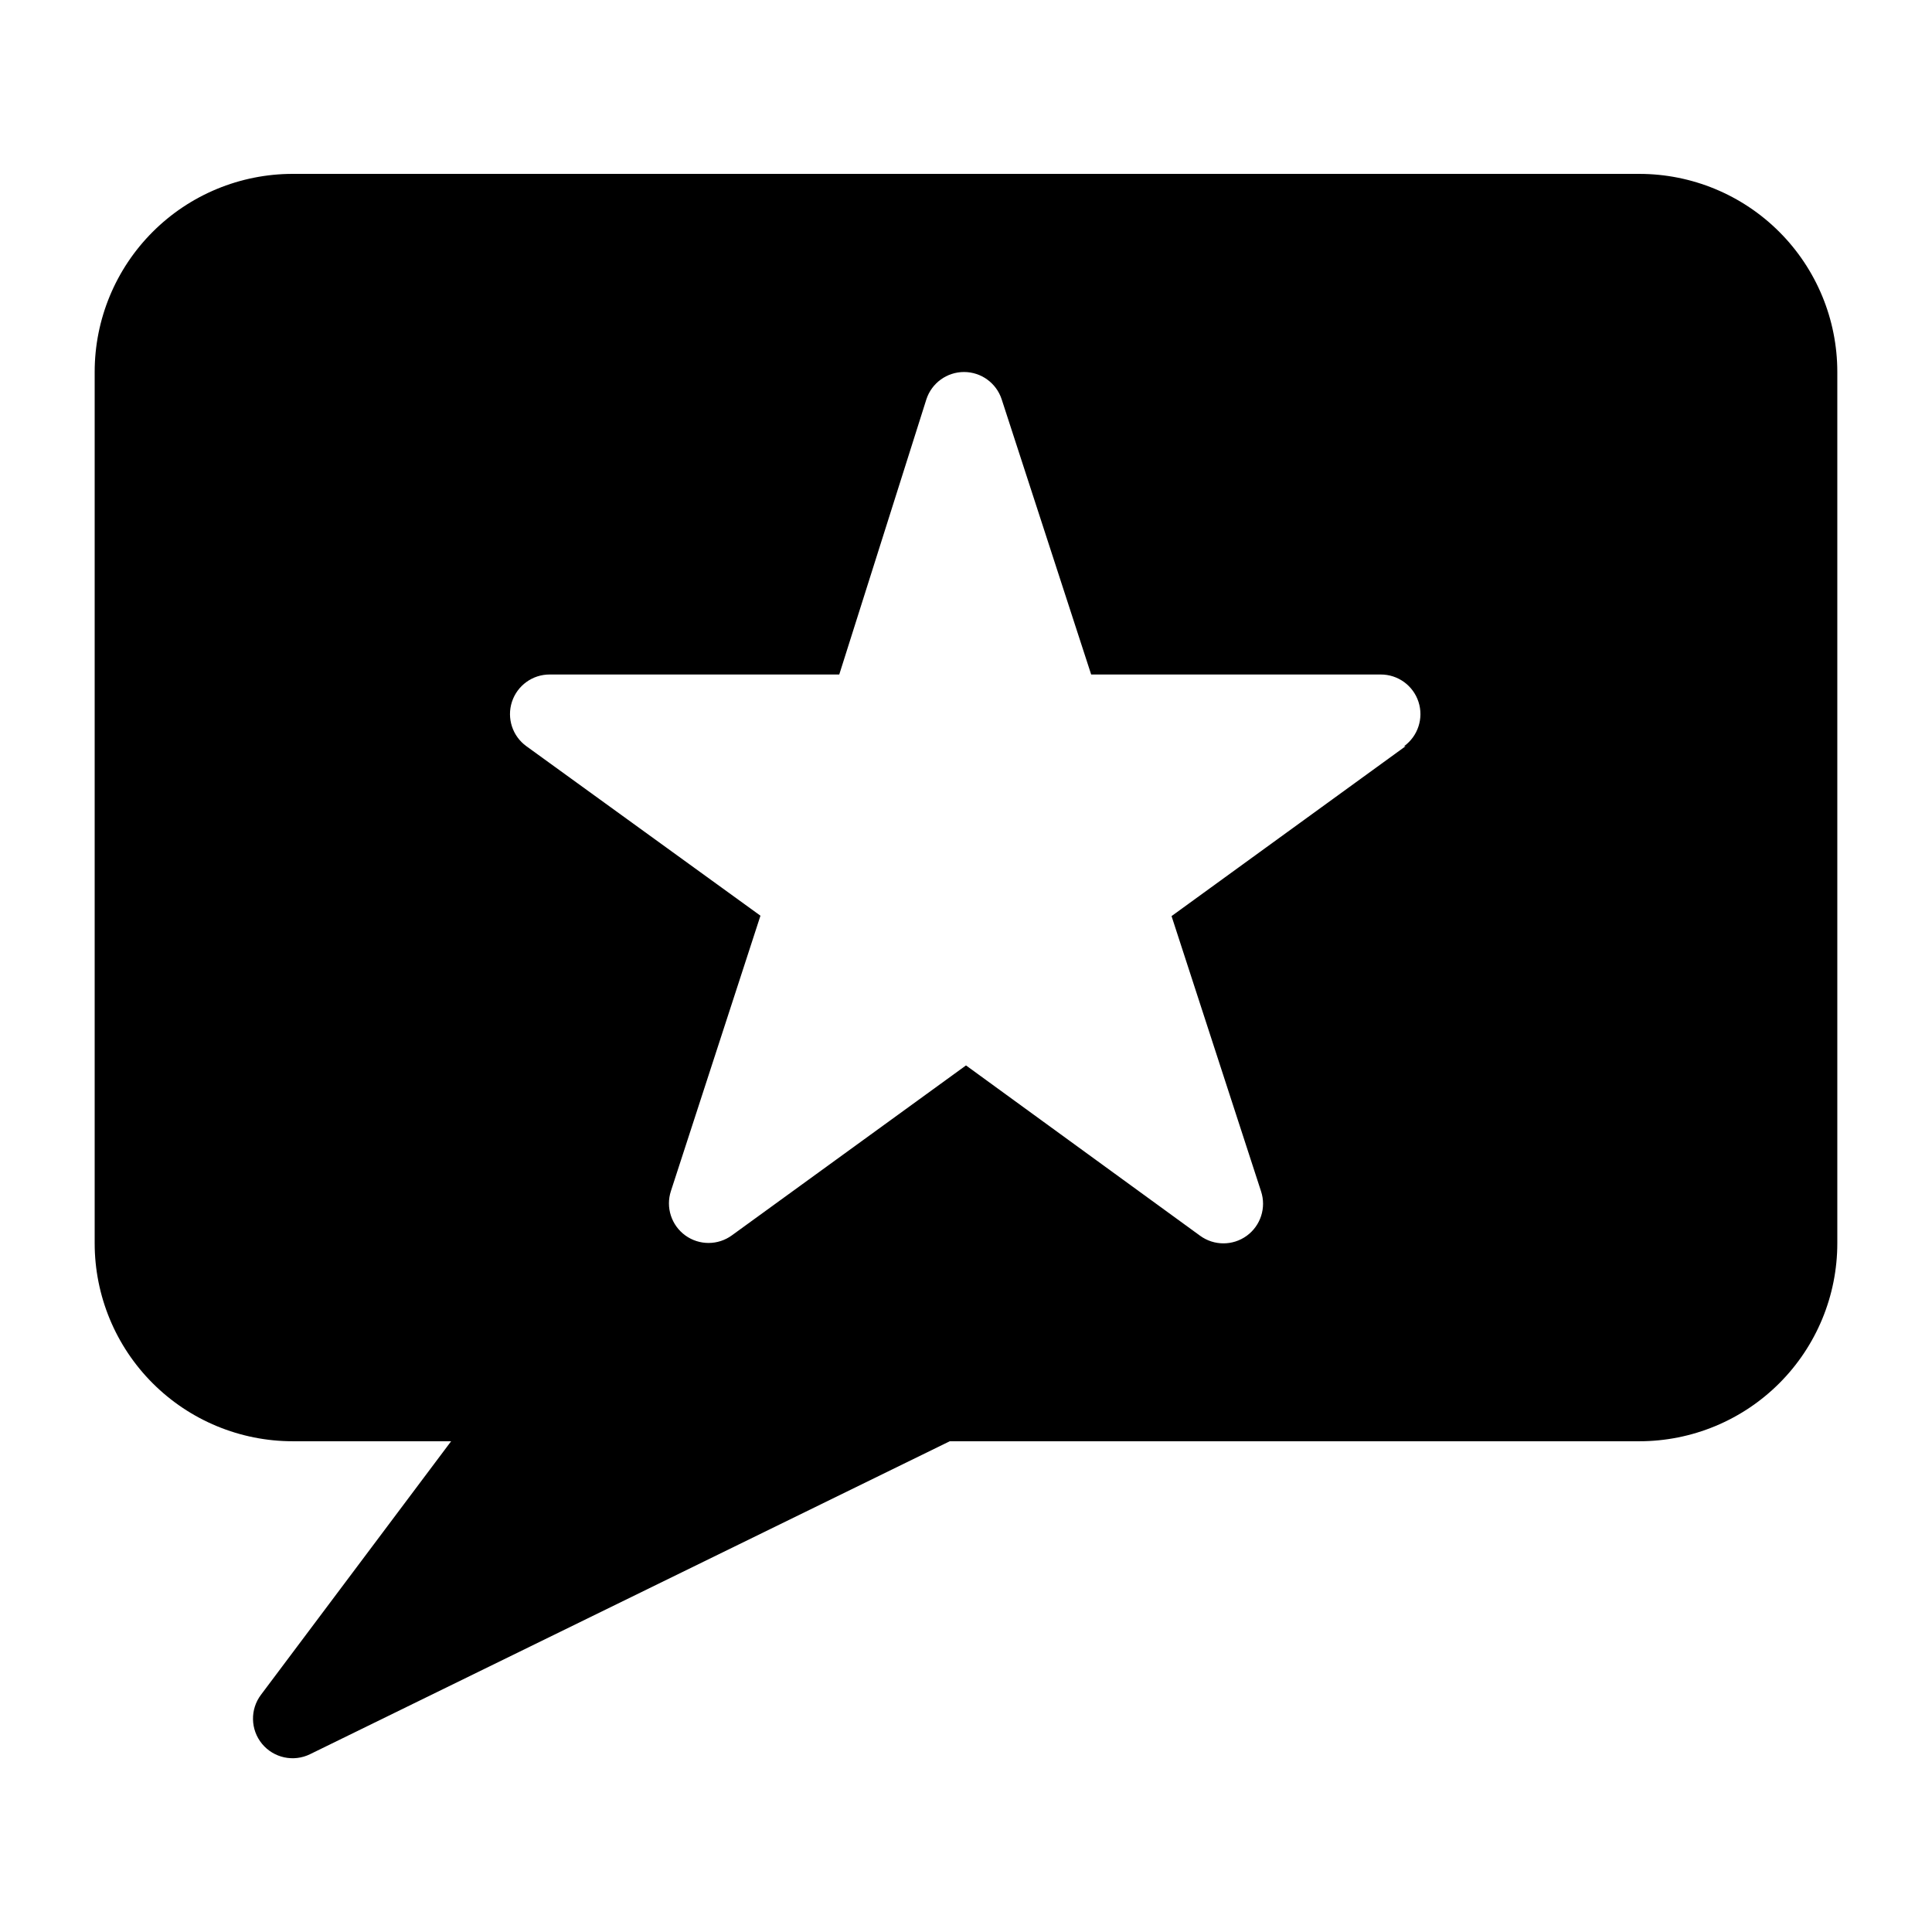 <?xml version="1.0" encoding="UTF-8"?>
<!-- Uploaded to: ICON Repo, www.svgrepo.com, Generator: ICON Repo Mixer Tools -->
<svg fill="#000000" width="800px" height="800px" version="1.1" viewBox="144 144 512 512" xmlns="http://www.w3.org/2000/svg">
 <path d="m578.43 190.08h-356.86c-13.918 0-27.266 5.527-37.109 15.371-9.844 9.84-15.371 23.191-15.371 37.109v230.91c0 13.918 5.527 27.266 15.371 37.105 9.844 9.844 23.191 15.371 37.109 15.371h41.984l-50.383 67.176c-2.934 3.883-2.816 9.27 0.281 13.02 3.102 3.75 8.371 4.879 12.734 2.727l169.51-82.922h182.73c13.922 0 27.27-5.527 37.109-15.371 9.844-9.84 15.371-23.188 15.371-37.105v-230.91c0-13.918-5.527-27.27-15.371-37.109-9.84-9.844-23.188-15.371-37.109-15.371zm-61.926 151.67-62.031 45.027 23.723 72.949c1.426 4.328-0.109 9.086-3.797 11.77-3.688 2.684-8.688 2.676-12.367-0.016l-62.031-45.133-62.031 45.027c-3.684 2.691-8.68 2.699-12.371 0.016-3.688-2.684-5.219-7.438-3.793-11.77l23.723-72.949-62.035-44.922c-3.691-2.672-5.234-7.422-3.824-11.754 1.414-4.336 5.461-7.262 10.016-7.246h76.727l23.094-72.945c1.414-4.309 5.438-7.219 9.969-7.219 4.535 0 8.555 2.91 9.973 7.219l23.723 72.949h76.727l-0.004-0.004c4.559-0.016 8.605 2.91 10.02 7.246 1.41 4.332-0.133 9.082-3.824 11.754z"/>
</svg>